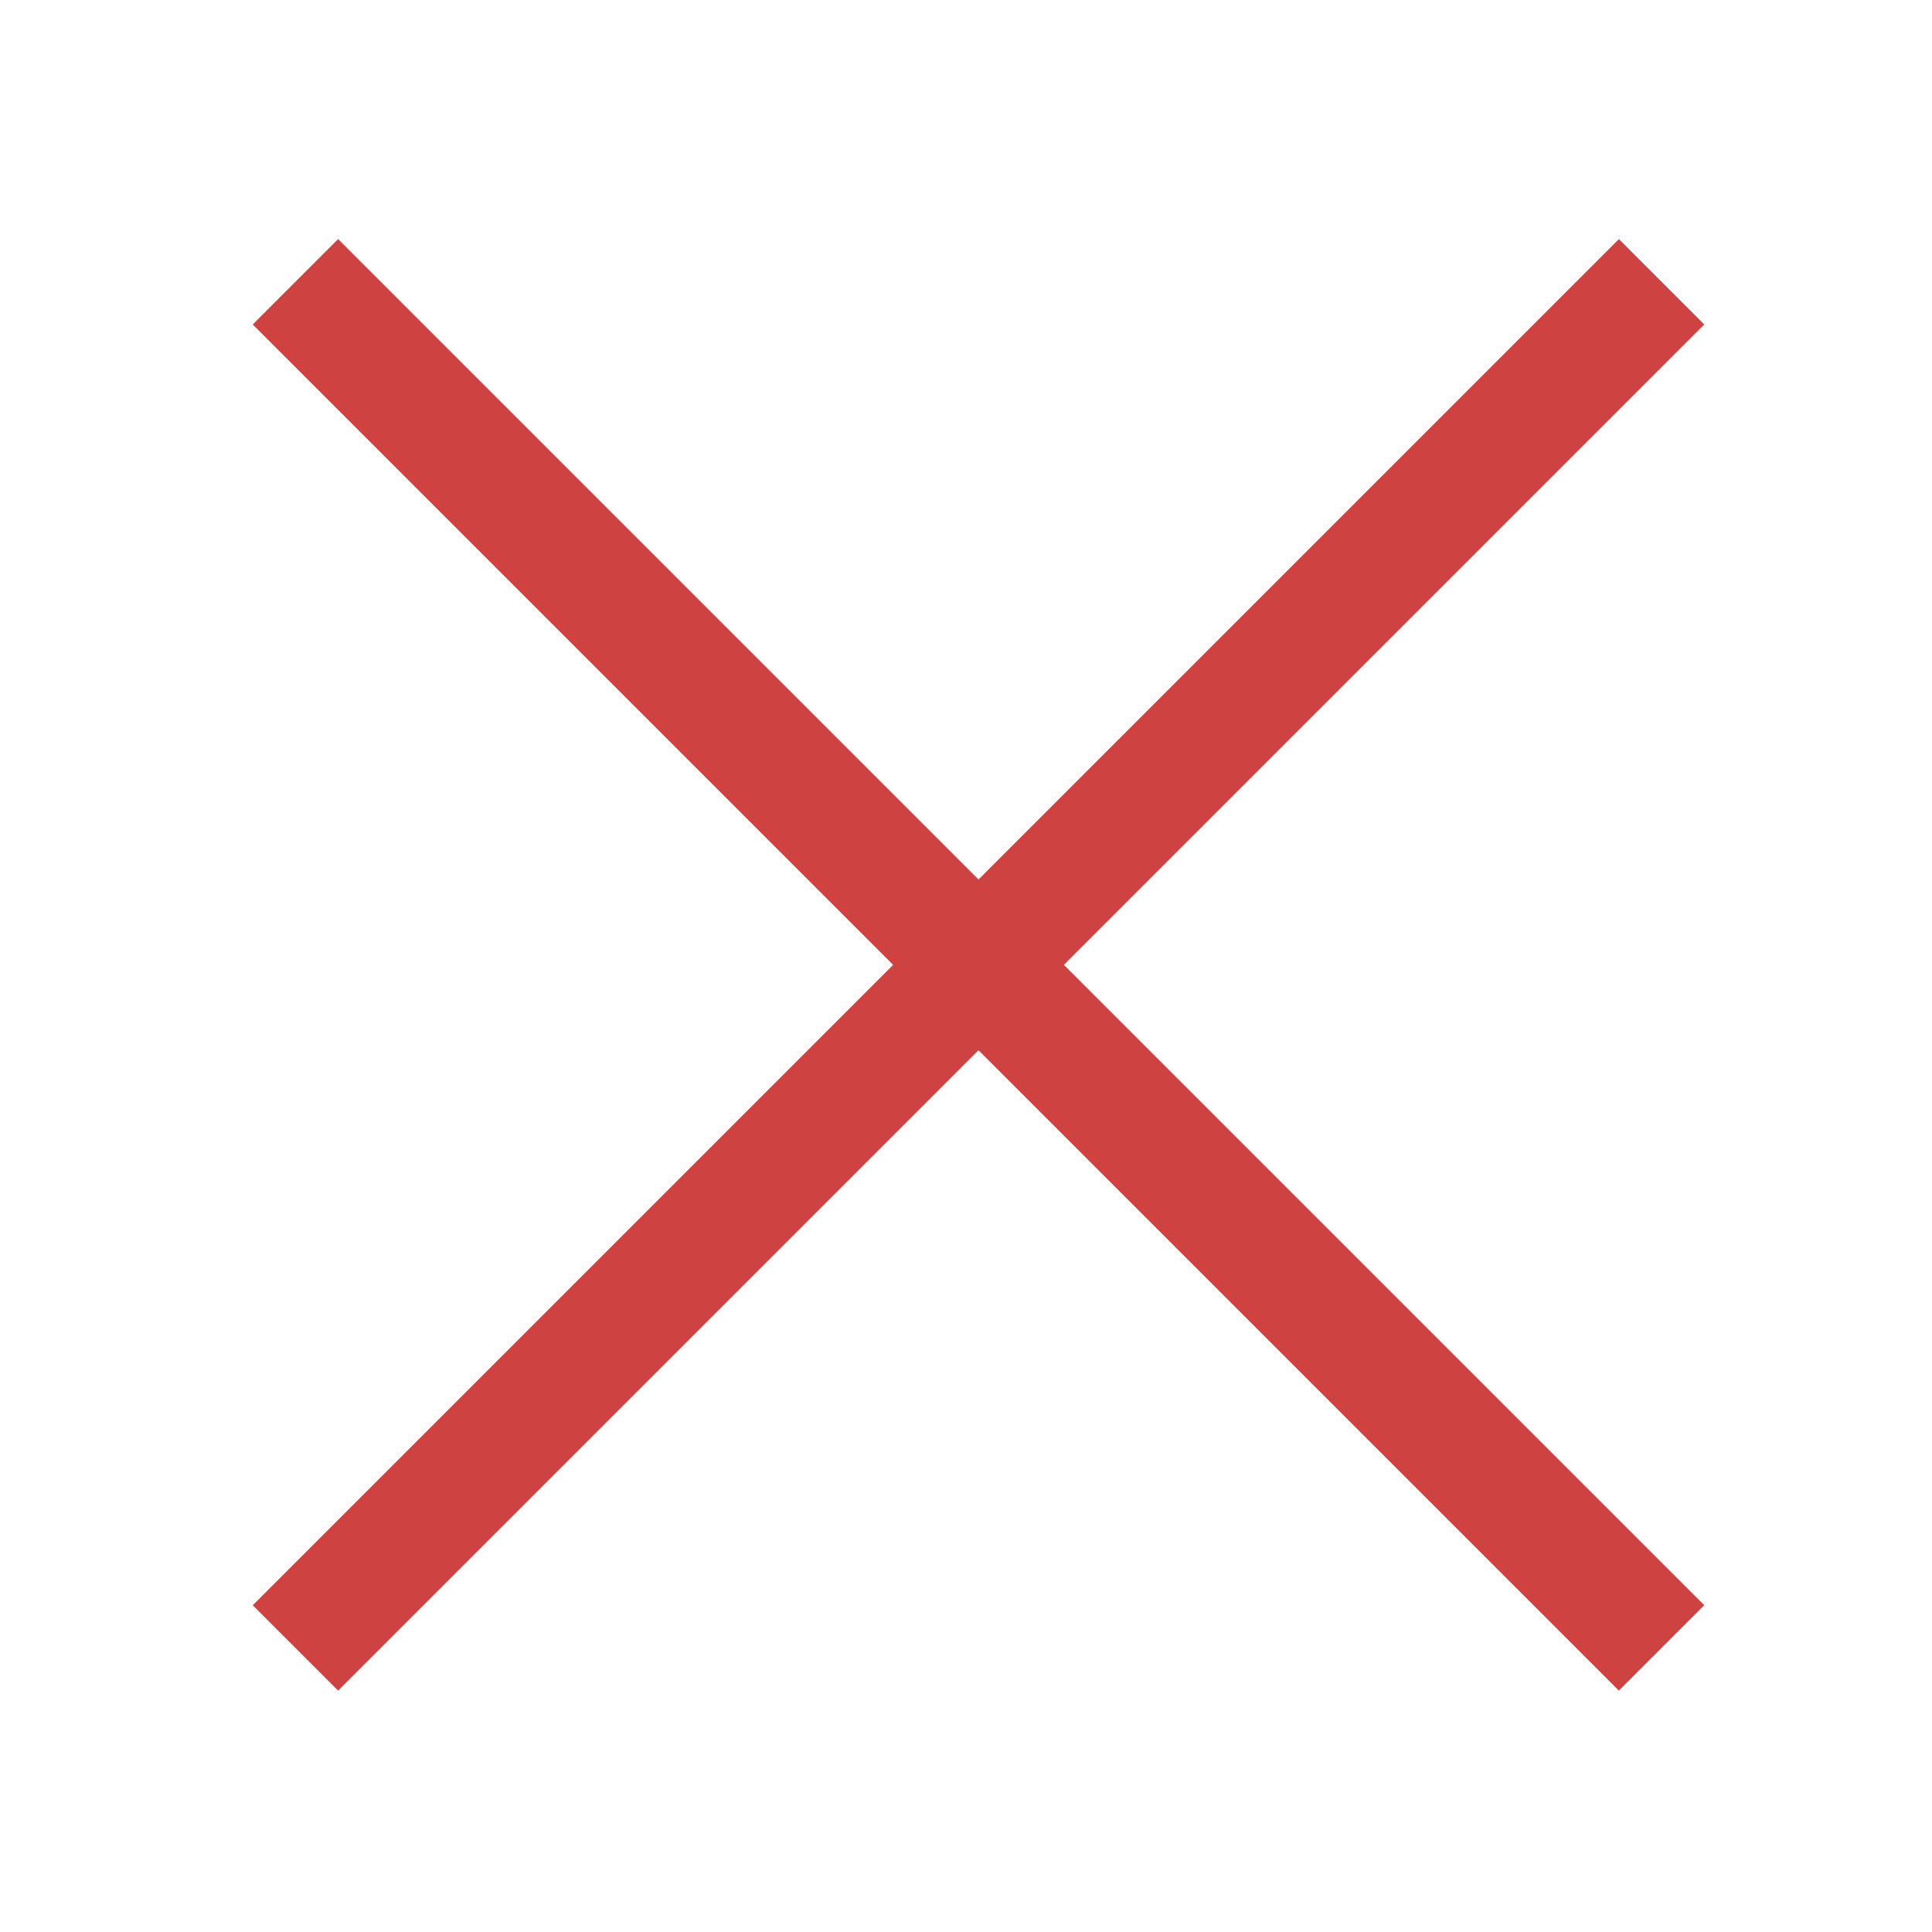 <svg xmlns="http://www.w3.org/2000/svg" width="40" height="40"><style>.st9{fill:none;stroke:#ce4241;stroke-width:2.5}</style><g id="グループ_4968_1_" transform="rotate(45 4062.922 903.333)"><path id="線_1591_1_" class="st9" d="M559.7 3137.3h40"/><path id="線_1592_1_" class="st9" d="M579.7 3117.3v40"/></g></svg>